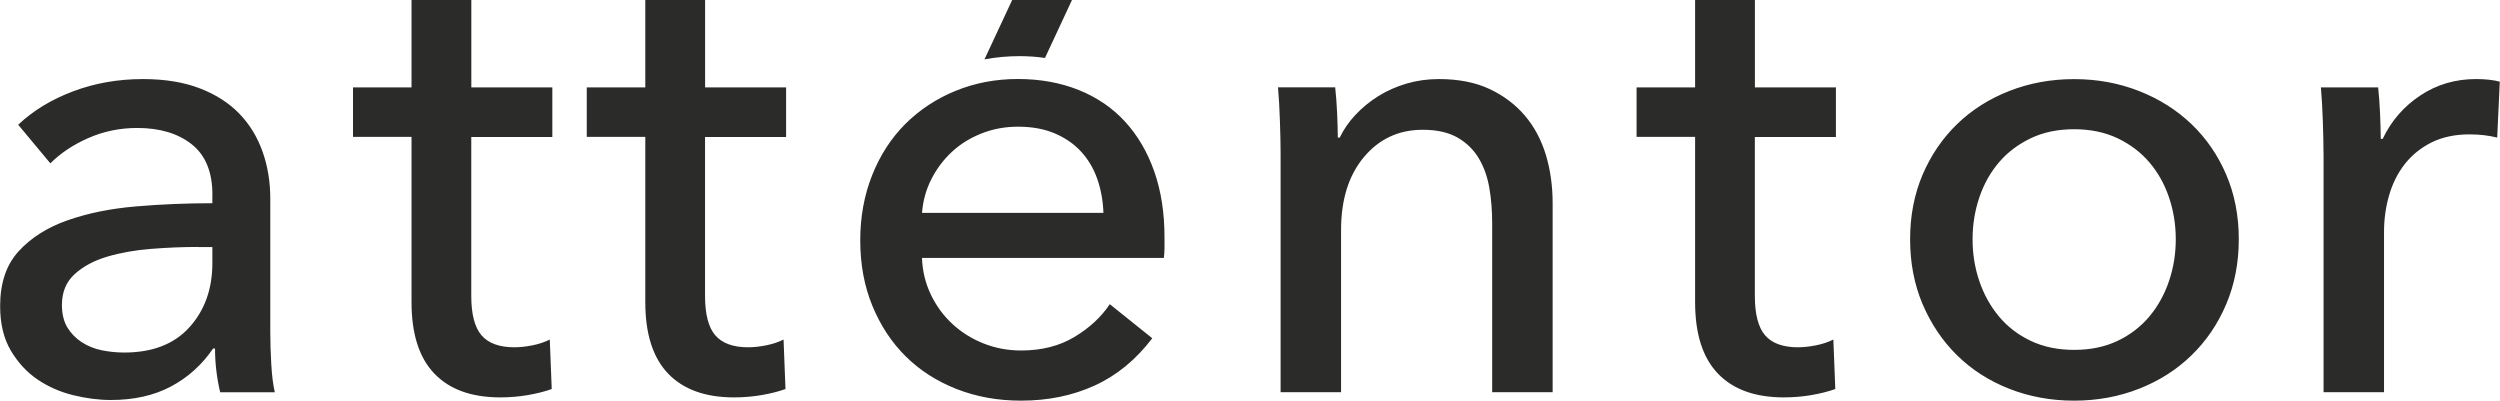 <?xml version="1.0" encoding="UTF-8"?> <svg xmlns="http://www.w3.org/2000/svg" xmlns:xlink="http://www.w3.org/1999/xlink" xmlns:xodm="http://www.corel.com/coreldraw/odm/2003" xml:space="preserve" width="10.968mm" height="1.758mm" version="1.1" style="shape-rendering:geometricPrecision; text-rendering:geometricPrecision; image-rendering:optimizeQuality; fill-rule:evenodd; clip-rule:evenodd" viewBox="0 0 451.44 72.37"> <defs> <style type="text/css"> .fil0 {fill:#2B2B2A;fill-rule:nonzero} </style> </defs> <g id="_0">  <path class="fil0" d="M177.77 10.71l5 -10.71 10.8 0 -4.88 10.47c-1.43,-0.22 -2.97,-0.33 -4.63,-0.33 -2.08,0 -4.18,0.19 -6.29,0.58zm-139.44 24.48c0,-4.1 -1.24,-7.15 -3.72,-9.12 -2.48,-1.97 -5.77,-2.96 -9.87,-2.96 -3.1,0 -6.02,0.6 -8.77,1.8 -2.75,1.2 -5.05,2.73 -6.91,4.59l-5.81 -6.97c2.71,-2.56 6.02,-4.57 9.93,-6.04 3.91,-1.47 8.11,-2.21 12.6,-2.21 3.95,0 7.38,0.56 10.28,1.68 2.91,1.12 5.28,2.65 7.15,4.59 1.86,1.93 3.25,4.22 4.18,6.85 0.93,2.63 1.39,5.46 1.39,8.48l0 24.05c0,1.86 0.06,3.82 0.18,5.87 0.12,2.05 0.33,3.74 0.64,5.05l-9.87 0c-0.62,-2.63 -0.93,-5.26 -0.93,-7.9l-0.35 0c-2.01,2.94 -4.55,5.23 -7.61,6.85 -3.06,1.63 -6.68,2.44 -10.86,2.44 -2.17,0 -4.43,-0.29 -6.8,-0.87 -2.36,-0.58 -4.51,-1.53 -6.45,-2.84 -1.93,-1.32 -3.54,-3.06 -4.82,-5.23 -1.28,-2.17 -1.92,-4.84 -1.92,-8.02 0,-4.18 1.12,-7.49 3.37,-9.93 2.24,-2.44 5.19,-4.3 8.83,-5.57 3.64,-1.28 7.74,-2.11 12.31,-2.5 4.57,-0.39 9.18,-0.58 13.82,-0.58l0 -1.51zm-2.67 9.41c-2.71,0 -5.52,0.12 -8.42,0.35 -2.9,0.23 -5.54,0.7 -7.9,1.4 -2.36,0.7 -4.32,1.74 -5.87,3.14 -1.55,1.4 -2.32,3.25 -2.32,5.58 0,1.63 0.33,2.98 0.98,4.07 0.66,1.08 1.53,1.97 2.61,2.67 1.09,0.7 2.28,1.18 3.6,1.45 1.32,0.27 2.67,0.41 4.07,0.41 5.11,0 9.04,-1.53 11.79,-4.59 2.75,-3.06 4.12,-6.91 4.12,-11.56l0 -2.9 -2.67 0zm64.05 -19.86l-14.63 0 0 28.69c0,3.33 0.62,5.71 1.86,7.14 1.24,1.43 3.21,2.15 5.92,2.15 1.01,0 2.09,-0.12 3.26,-0.35 1.16,-0.23 2.21,-0.58 3.14,-1.05l0.35 8.94c-1.32,0.47 -2.77,0.83 -4.35,1.1 -1.59,0.27 -3.24,0.41 -4.94,0.41 -5.19,0 -9.16,-1.43 -11.91,-4.3 -2.75,-2.87 -4.12,-7.17 -4.12,-12.9l0 -29.85 -10.57 0 0 -8.94 10.57 0 0 -15.8 10.8 0 0 15.8 14.63 0 0 8.94zm42.22 0l-14.63 0 0 28.69c0,3.33 0.62,5.71 1.86,7.14 1.24,1.43 3.21,2.15 5.92,2.15 1.01,0 2.09,-0.12 3.26,-0.35 1.16,-0.23 2.21,-0.58 3.14,-1.05l0.35 8.94c-1.32,0.47 -2.77,0.83 -4.35,1.1 -1.59,0.27 -3.24,0.41 -4.94,0.41 -5.19,0 -9.16,-1.43 -11.91,-4.3 -2.75,-2.87 -4.12,-7.17 -4.12,-12.9l0 -29.85 -10.57 0 0 -8.94 10.57 0 0 -15.8 10.8 0 0 15.8 14.63 0 0 8.94zm57.32 13.71c-0.08,-2.17 -0.44,-4.2 -1.1,-6.1 -0.66,-1.9 -1.63,-3.54 -2.91,-4.94 -1.28,-1.4 -2.86,-2.5 -4.76,-3.31 -1.9,-0.81 -4.12,-1.22 -6.68,-1.22 -2.32,0 -4.51,0.41 -6.56,1.22 -2.05,0.81 -3.83,1.91 -5.34,3.31 -1.51,1.4 -2.75,3.04 -3.72,4.94 -0.97,1.9 -1.53,3.93 -1.69,6.1l32.76 0zm11.03 4.41c0,0.62 0,1.24 0,1.86 0,0.62 -0.04,1.24 -0.12,1.86l-43.68 0c0.08,2.32 0.6,4.51 1.57,6.56 0.97,2.05 2.27,3.83 3.89,5.34 1.63,1.51 3.5,2.69 5.63,3.54 2.13,0.85 4.39,1.28 6.8,1.28 3.72,0 6.93,-0.81 9.64,-2.44 2.71,-1.63 4.84,-3.6 6.39,-5.92l7.67 6.15c-2.94,3.87 -6.41,6.72 -10.4,8.54 -3.99,1.82 -8.42,2.73 -13.3,2.73 -4.18,0 -8.06,-0.7 -11.62,-2.09 -3.56,-1.4 -6.62,-3.35 -9.17,-5.87 -2.56,-2.52 -4.57,-5.56 -6.04,-9.12 -1.47,-3.56 -2.21,-7.51 -2.21,-11.85 0,-4.26 0.72,-8.19 2.15,-11.79 1.43,-3.6 3.43,-6.68 5.98,-9.24 2.56,-2.55 5.57,-4.55 9.06,-5.98 3.49,-1.43 7.24,-2.15 11.27,-2.15 4.03,0 7.69,0.66 10.98,1.98 3.29,1.32 6.08,3.21 8.36,5.69 2.28,2.48 4.05,5.48 5.29,9 1.24,3.52 1.86,7.49 1.86,11.9zm30.83 -27.06c0.15,1.39 0.27,2.96 0.35,4.7 0.07,1.74 0.12,3.19 0.12,4.35l0.35 0c0.7,-1.47 1.65,-2.84 2.85,-4.12 1.2,-1.28 2.57,-2.4 4.12,-3.37 1.55,-0.97 3.25,-1.72 5.11,-2.27 1.86,-0.54 3.79,-0.81 5.81,-0.81 3.56,0 6.62,0.6 9.17,1.8 2.56,1.2 4.68,2.81 6.39,4.82 1.7,2.01 2.96,4.38 3.78,7.08 0.81,2.71 1.22,5.61 1.22,8.71l0 34.15 -10.92 0 0 -30.55c0,-2.25 -0.17,-4.38 -0.52,-6.39 -0.35,-2.01 -0.99,-3.79 -1.92,-5.34 -0.93,-1.55 -2.21,-2.79 -3.83,-3.72 -1.63,-0.93 -3.72,-1.4 -6.27,-1.4 -4.34,0 -7.88,1.65 -10.63,4.94 -2.75,3.29 -4.12,7.68 -4.12,13.18l0 29.27 -10.92 0 0 -43.21c0,-1.47 -0.04,-3.37 -0.12,-5.69 -0.08,-2.33 -0.19,-4.38 -0.35,-6.16l10.34 0zm90.42 8.94l-14.63 0 0 28.69c0,3.33 0.62,5.71 1.86,7.14 1.24,1.43 3.21,2.15 5.92,2.15 1.01,0 2.09,-0.12 3.26,-0.35 1.16,-0.23 2.21,-0.58 3.14,-1.05l0.35 8.94c-1.32,0.47 -2.77,0.83 -4.35,1.1 -1.59,0.27 -3.24,0.41 -4.94,0.41 -5.19,0 -9.16,-1.43 -11.91,-4.3 -2.75,-2.87 -4.12,-7.17 -4.12,-12.9l0 -29.85 -10.57 0 0 -8.94 10.57 0 0 -15.8 10.8 0 0 15.8 14.63 0 0 8.94zm72.77 18.47c0,4.26 -0.76,8.17 -2.27,11.73 -1.51,3.56 -3.6,6.64 -6.27,9.23 -2.67,2.6 -5.83,4.61 -9.47,6.04 -3.64,1.43 -7.55,2.15 -11.73,2.15 -4.18,0 -8.09,-0.72 -11.73,-2.15 -3.64,-1.43 -6.77,-3.45 -9.41,-6.04 -2.63,-2.59 -4.7,-5.67 -6.22,-9.23 -1.51,-3.56 -2.26,-7.47 -2.26,-11.73 0,-4.26 0.76,-8.15 2.26,-11.67 1.51,-3.52 3.59,-6.57 6.22,-9.12 2.63,-2.55 5.77,-4.55 9.41,-5.98 3.64,-1.43 7.55,-2.15 11.73,-2.15 4.18,0 8.09,0.72 11.73,2.15 3.64,1.43 6.8,3.43 9.47,5.98 2.67,2.56 4.76,5.6 6.27,9.12 1.51,3.52 2.27,7.41 2.27,11.67zm-11.38 0c0,-2.63 -0.41,-5.15 -1.22,-7.55 -0.81,-2.4 -1.99,-4.51 -3.54,-6.33 -1.55,-1.82 -3.47,-3.27 -5.75,-4.36 -2.28,-1.08 -4.9,-1.63 -7.84,-1.63 -2.94,0 -5.56,0.54 -7.84,1.63 -2.28,1.09 -4.2,2.54 -5.75,4.36 -1.55,1.82 -2.73,3.93 -3.54,6.33 -0.81,2.4 -1.22,4.91 -1.22,7.55 0,2.63 0.4,5.15 1.22,7.55 0.81,2.4 1.99,4.53 3.54,6.39 1.55,1.86 3.47,3.33 5.75,4.41 2.28,1.09 4.9,1.63 7.84,1.63 2.94,0 5.56,-0.54 7.84,-1.63 2.28,-1.08 4.2,-2.56 5.75,-4.41 1.55,-1.86 2.73,-3.99 3.54,-6.39 0.81,-2.4 1.22,-4.92 1.22,-7.55zm26.68 -15.57c0,-1.47 -0.04,-3.37 -0.12,-5.69 -0.08,-2.33 -0.19,-4.38 -0.35,-6.16l10.34 0c0.15,1.39 0.27,3 0.35,4.82 0.07,1.82 0.12,3.31 0.12,4.47l0.35 0c1.55,-3.26 3.82,-5.87 6.8,-7.84 2.98,-1.98 6.33,-2.96 10.05,-2.96 1.7,0 3.14,0.16 4.3,0.47l-0.47 10.1c-1.55,-0.39 -3.21,-0.58 -5,-0.58 -2.63,0 -4.91,0.49 -6.85,1.45 -1.93,0.97 -3.54,2.26 -4.82,3.89 -1.28,1.63 -2.23,3.51 -2.84,5.63 -0.62,2.13 -0.93,4.35 -0.93,6.68l0 28.92 -10.92 0 0 -43.21z"></path> </g> </svg> 